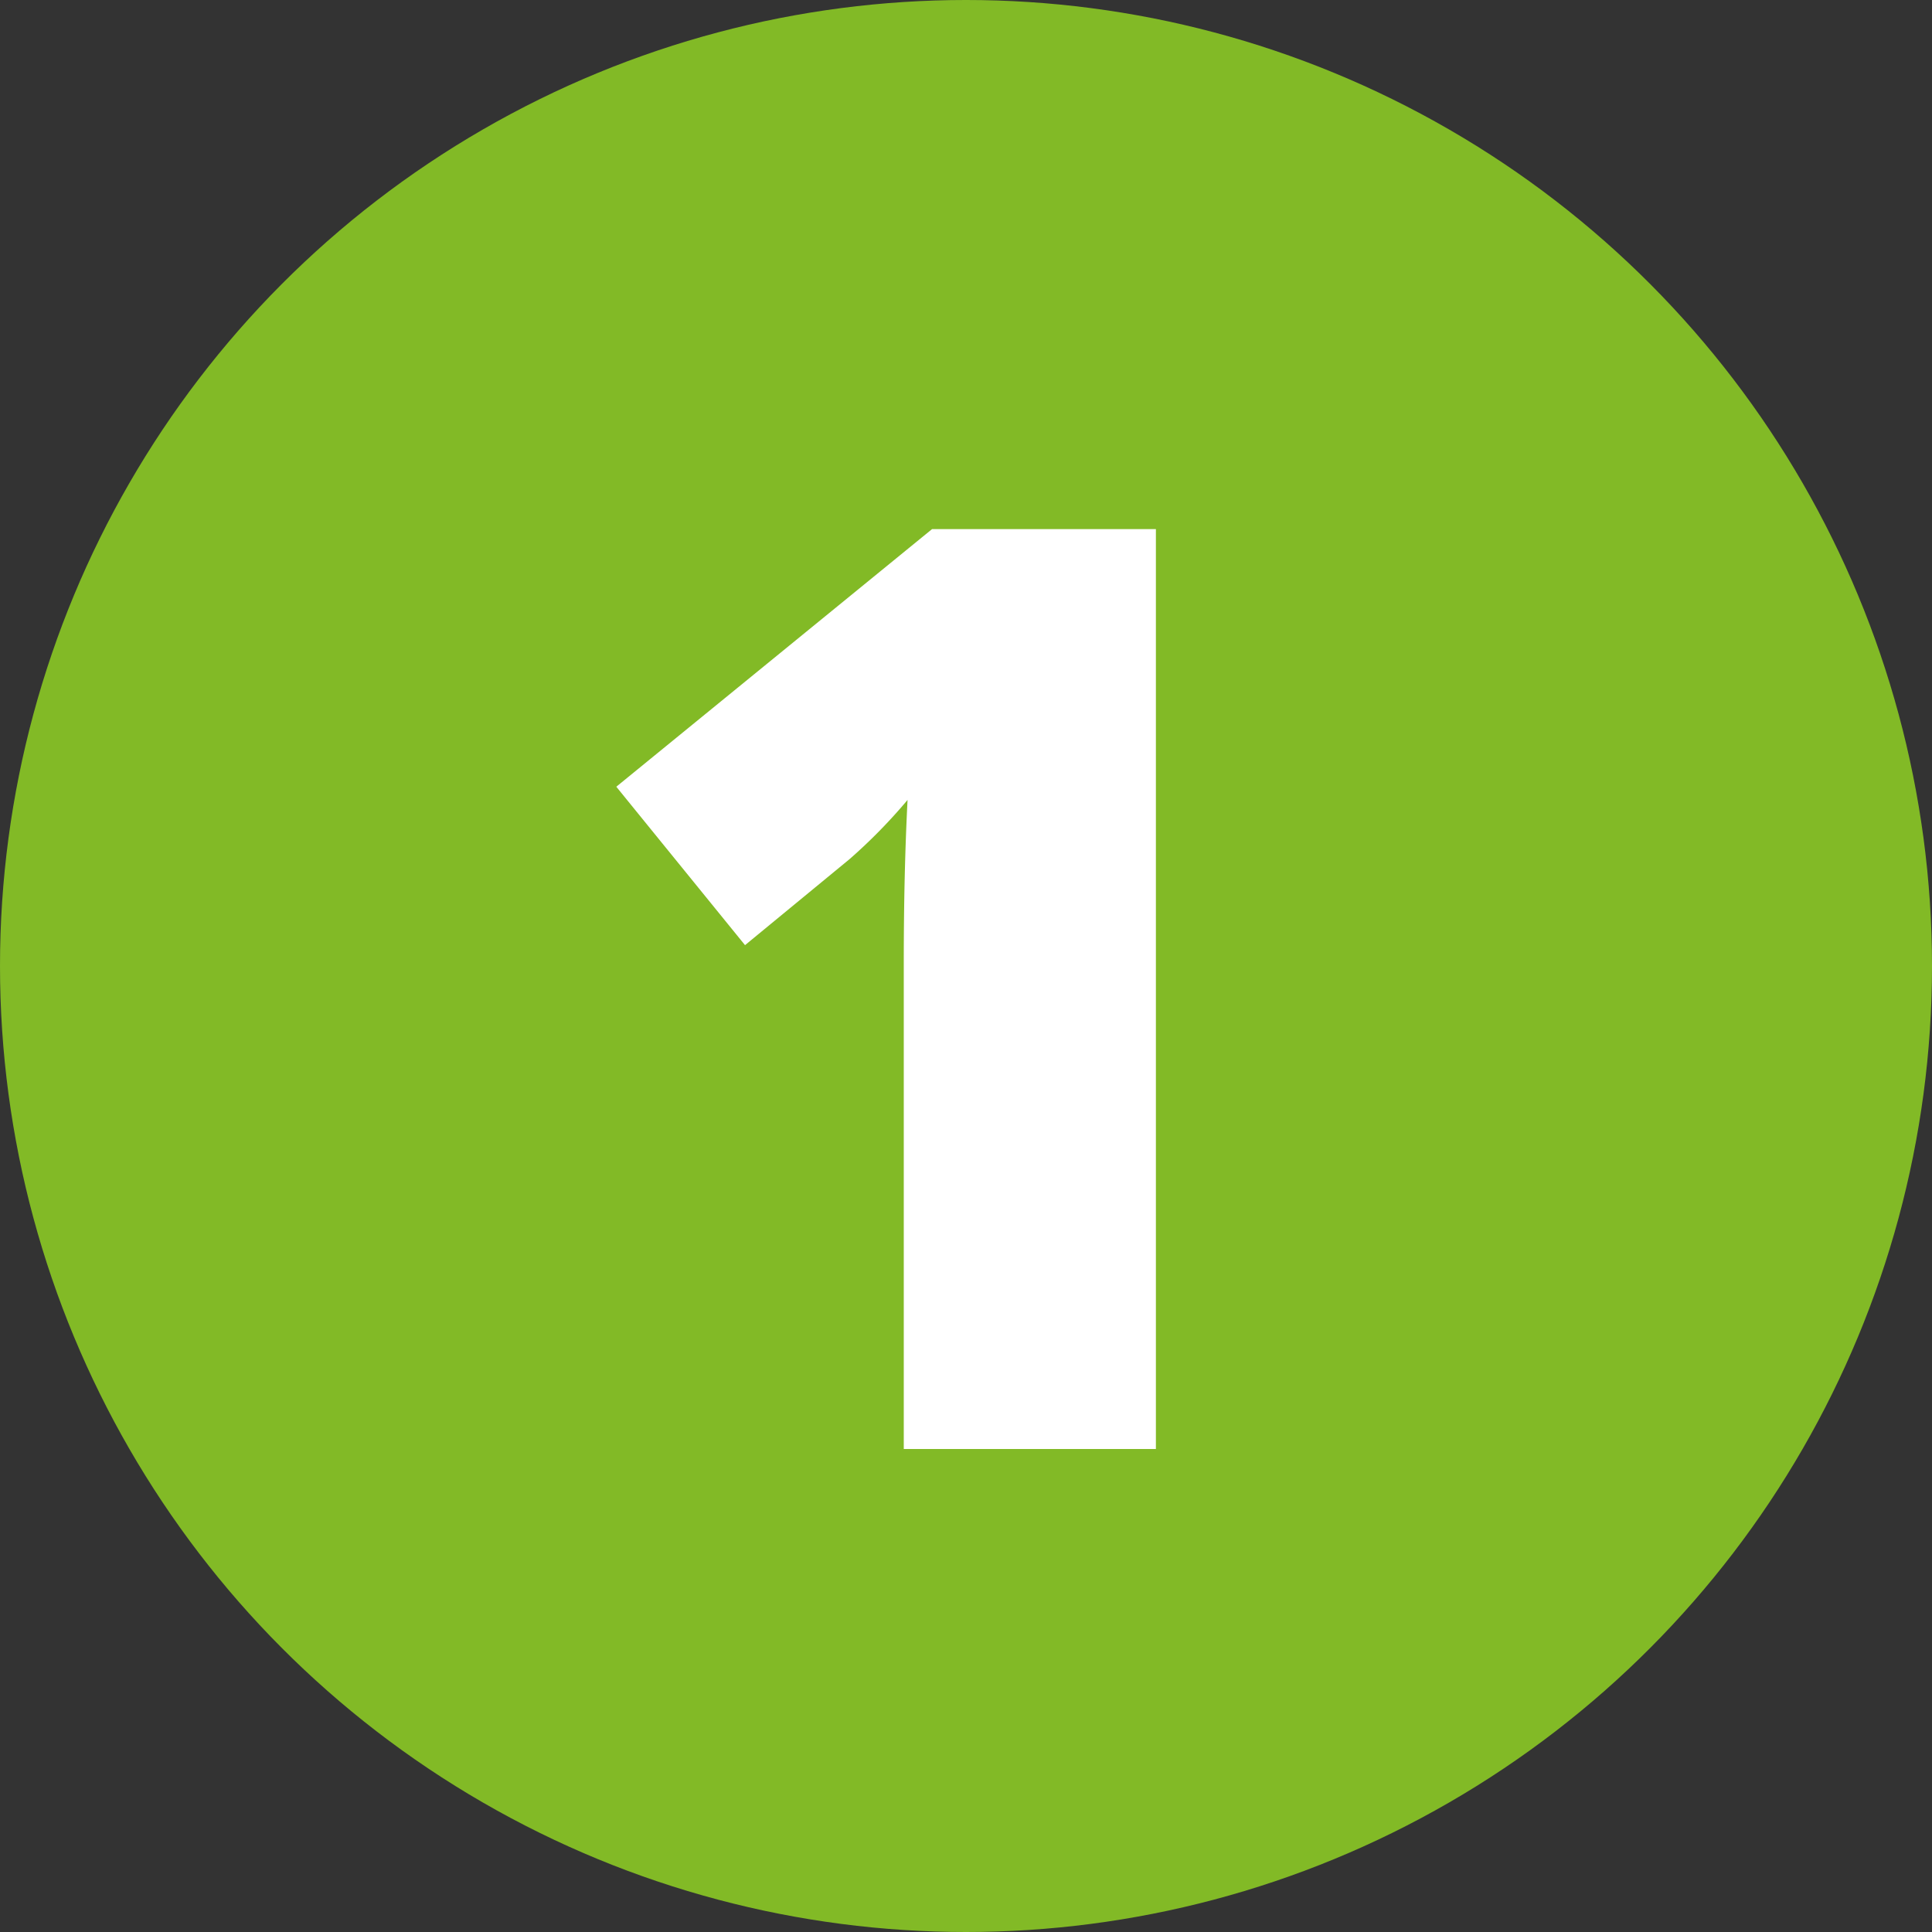 <svg xmlns="http://www.w3.org/2000/svg" width="24" height="24" viewBox="0 0 24 24">
  <rect x="0" y="0" width="24" height="24" fill="#333333" stroke="none"/>
  <g id="Gruppe_282" data-name="Gruppe 282" transform="translate(-163 -220)">
    <circle id="Ellipse_35" data-name="Ellipse 35" cx="12" cy="12" r="12" transform="translate(163 220)" fill="#82ba26"/>
    <path id="Pfad_313" data-name="Pfad 313" d="M7.359,0H4.227V-6.047q0-1.1.047-2.016a6.7,6.7,0,0,1-.719.734l-1.3,1.07L.656-8.227l3.922-3.2H7.359Z" transform="translate(170 238)" fill="#fff"/>
  </g>
</svg>
